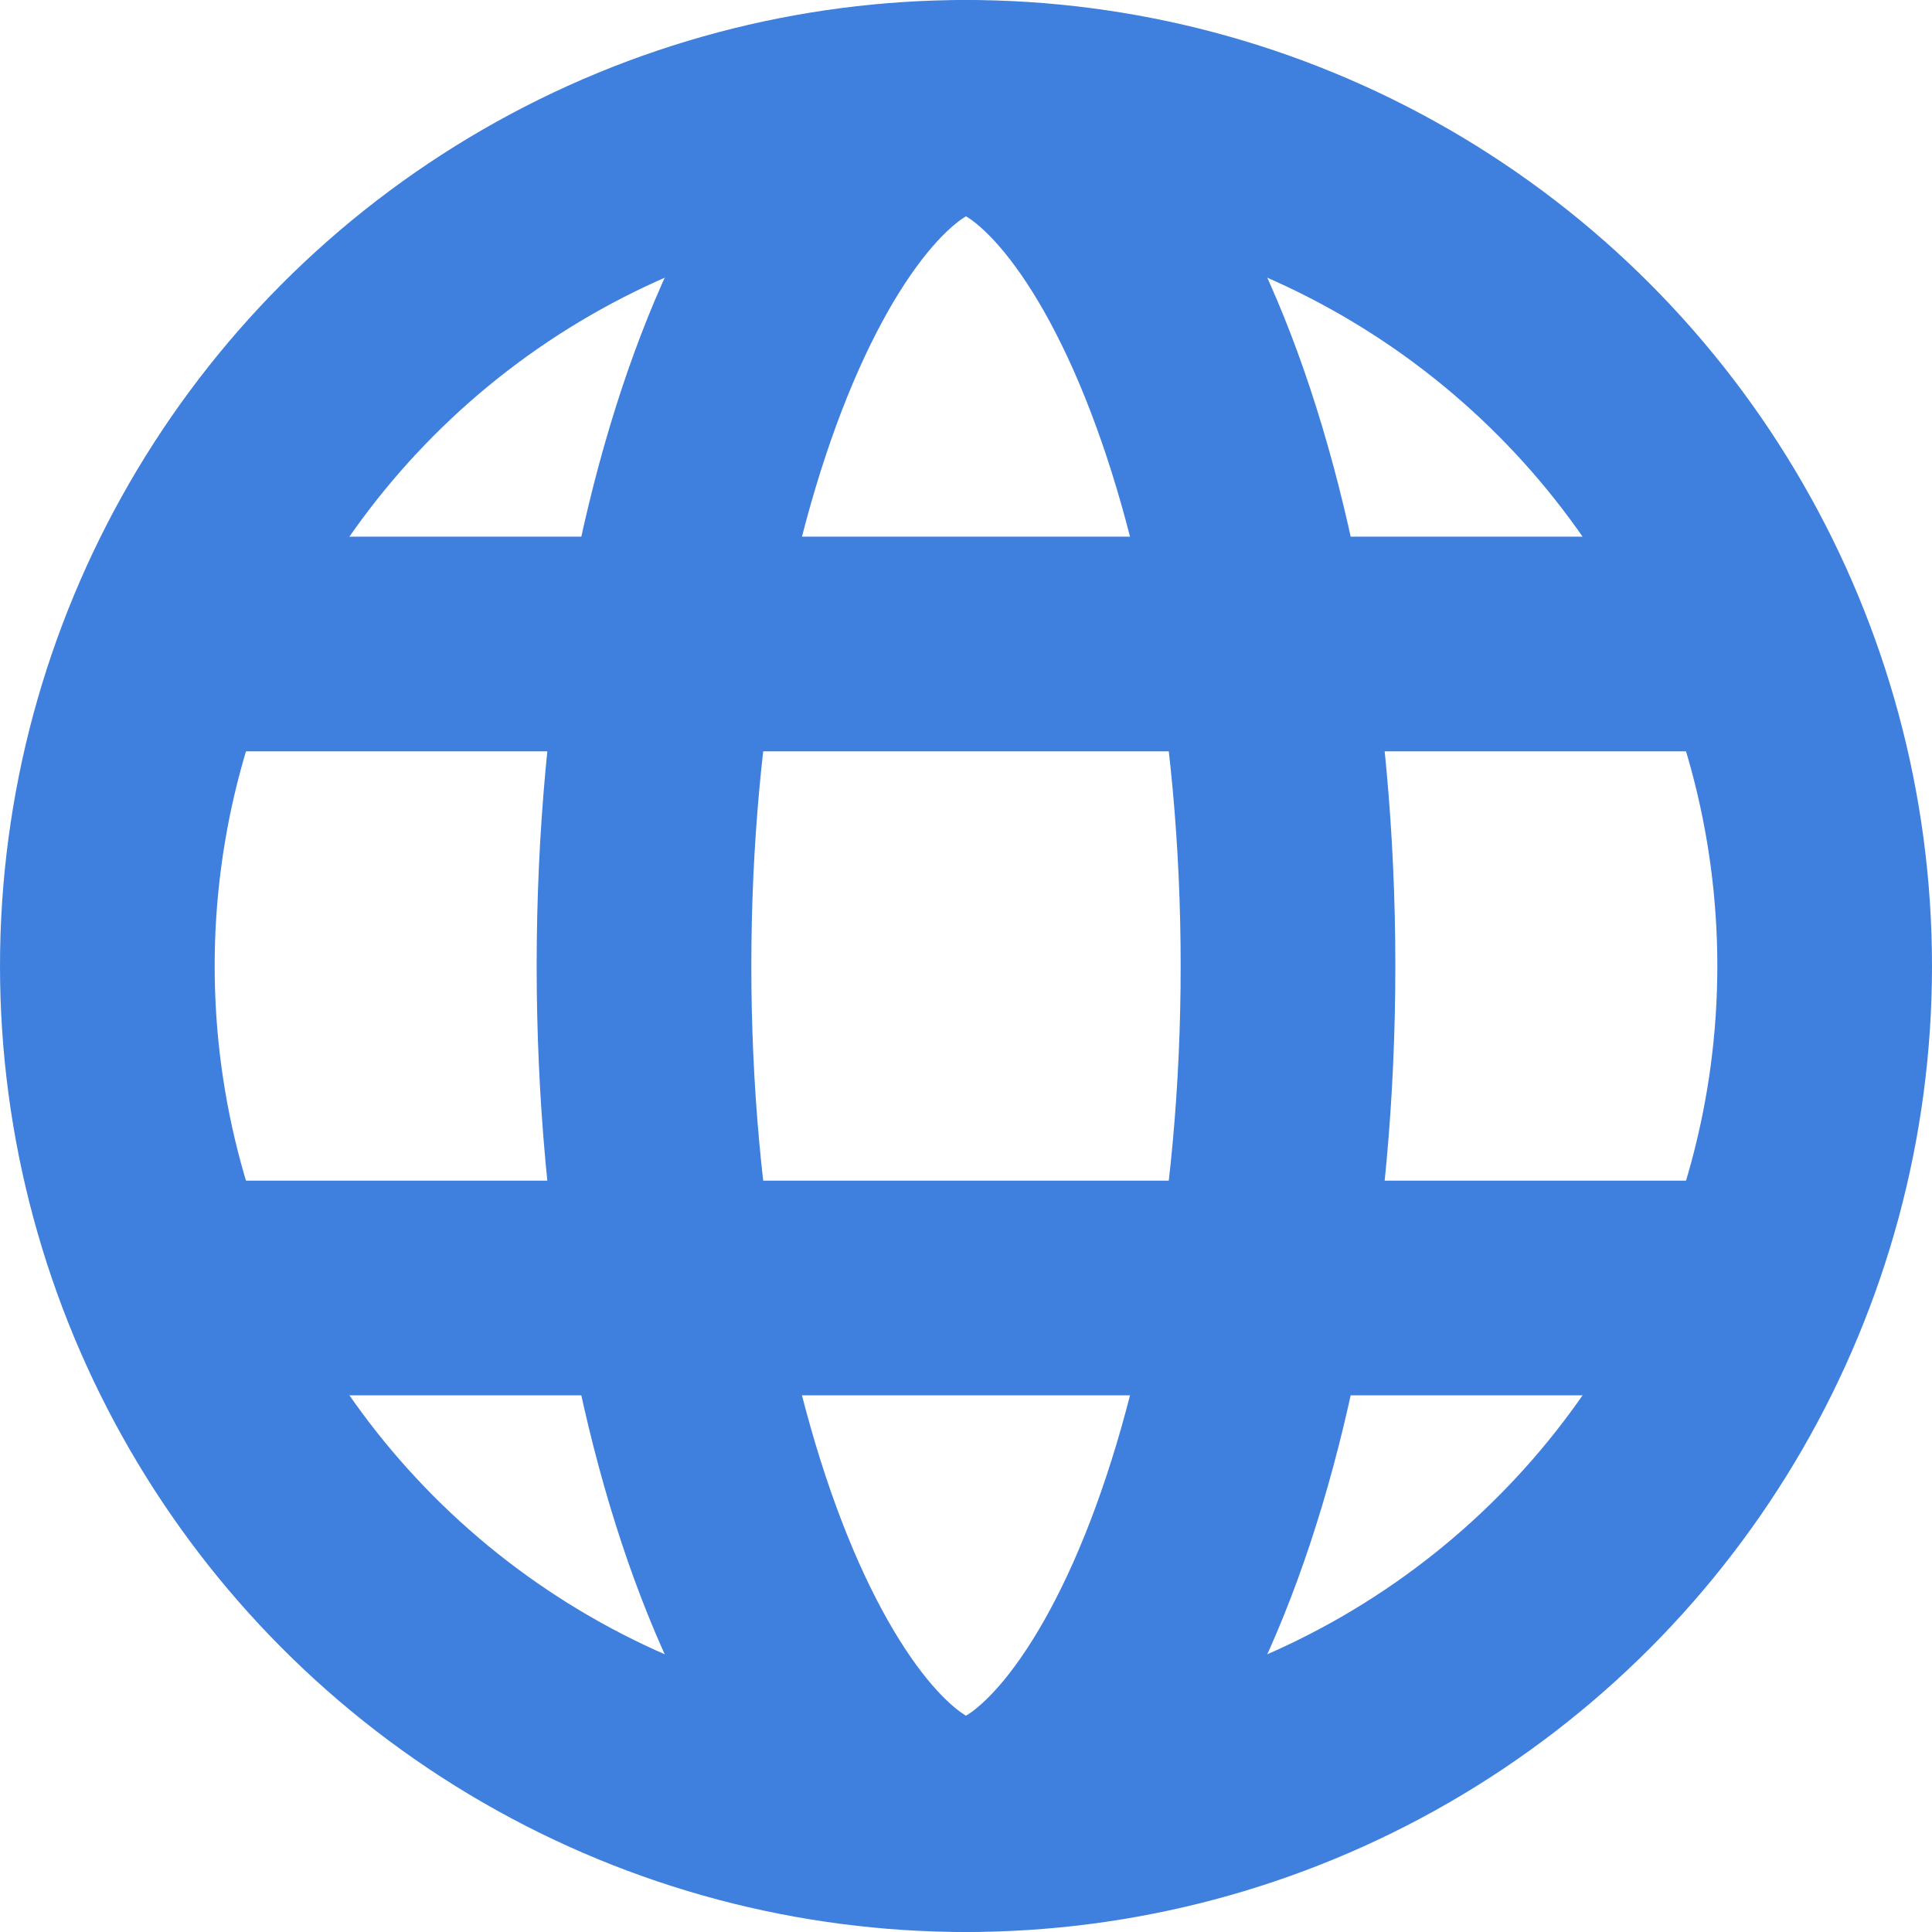 <svg width="18" height="18" viewBox="0 0 18 18" fill="none" xmlns="http://www.w3.org/2000/svg">
<circle cx="9" cy="9" r="8" stroke="#3F7FDE" stroke-width="2"/>
<path d="M12 9C12 11.379 11.569 13.484 10.915 14.958C10.587 15.696 10.222 16.231 9.868 16.568C9.518 16.901 9.227 17 9 17C8.773 17 8.482 16.901 8.132 16.568C7.778 16.231 7.413 15.696 7.085 14.958C6.431 13.484 6 11.379 6 9C6 6.621 6.431 4.516 7.085 3.042C7.413 2.304 7.778 1.769 8.132 1.432C8.482 1.099 8.773 1 9 1C9.227 1 9.518 1.099 9.868 1.432C10.222 1.769 10.587 2.304 10.915 3.042C11.569 4.516 12 6.621 12 9Z" stroke="#3F7FDE" stroke-width="2"/>
<line x1="1" y1="6" x2="17" y2="6" stroke="#3F7FDE" stroke-width="2"/>
<line x1="1" y1="12" x2="17" y2="12" stroke="#3F7FDE" stroke-width="2"/>
</svg>
